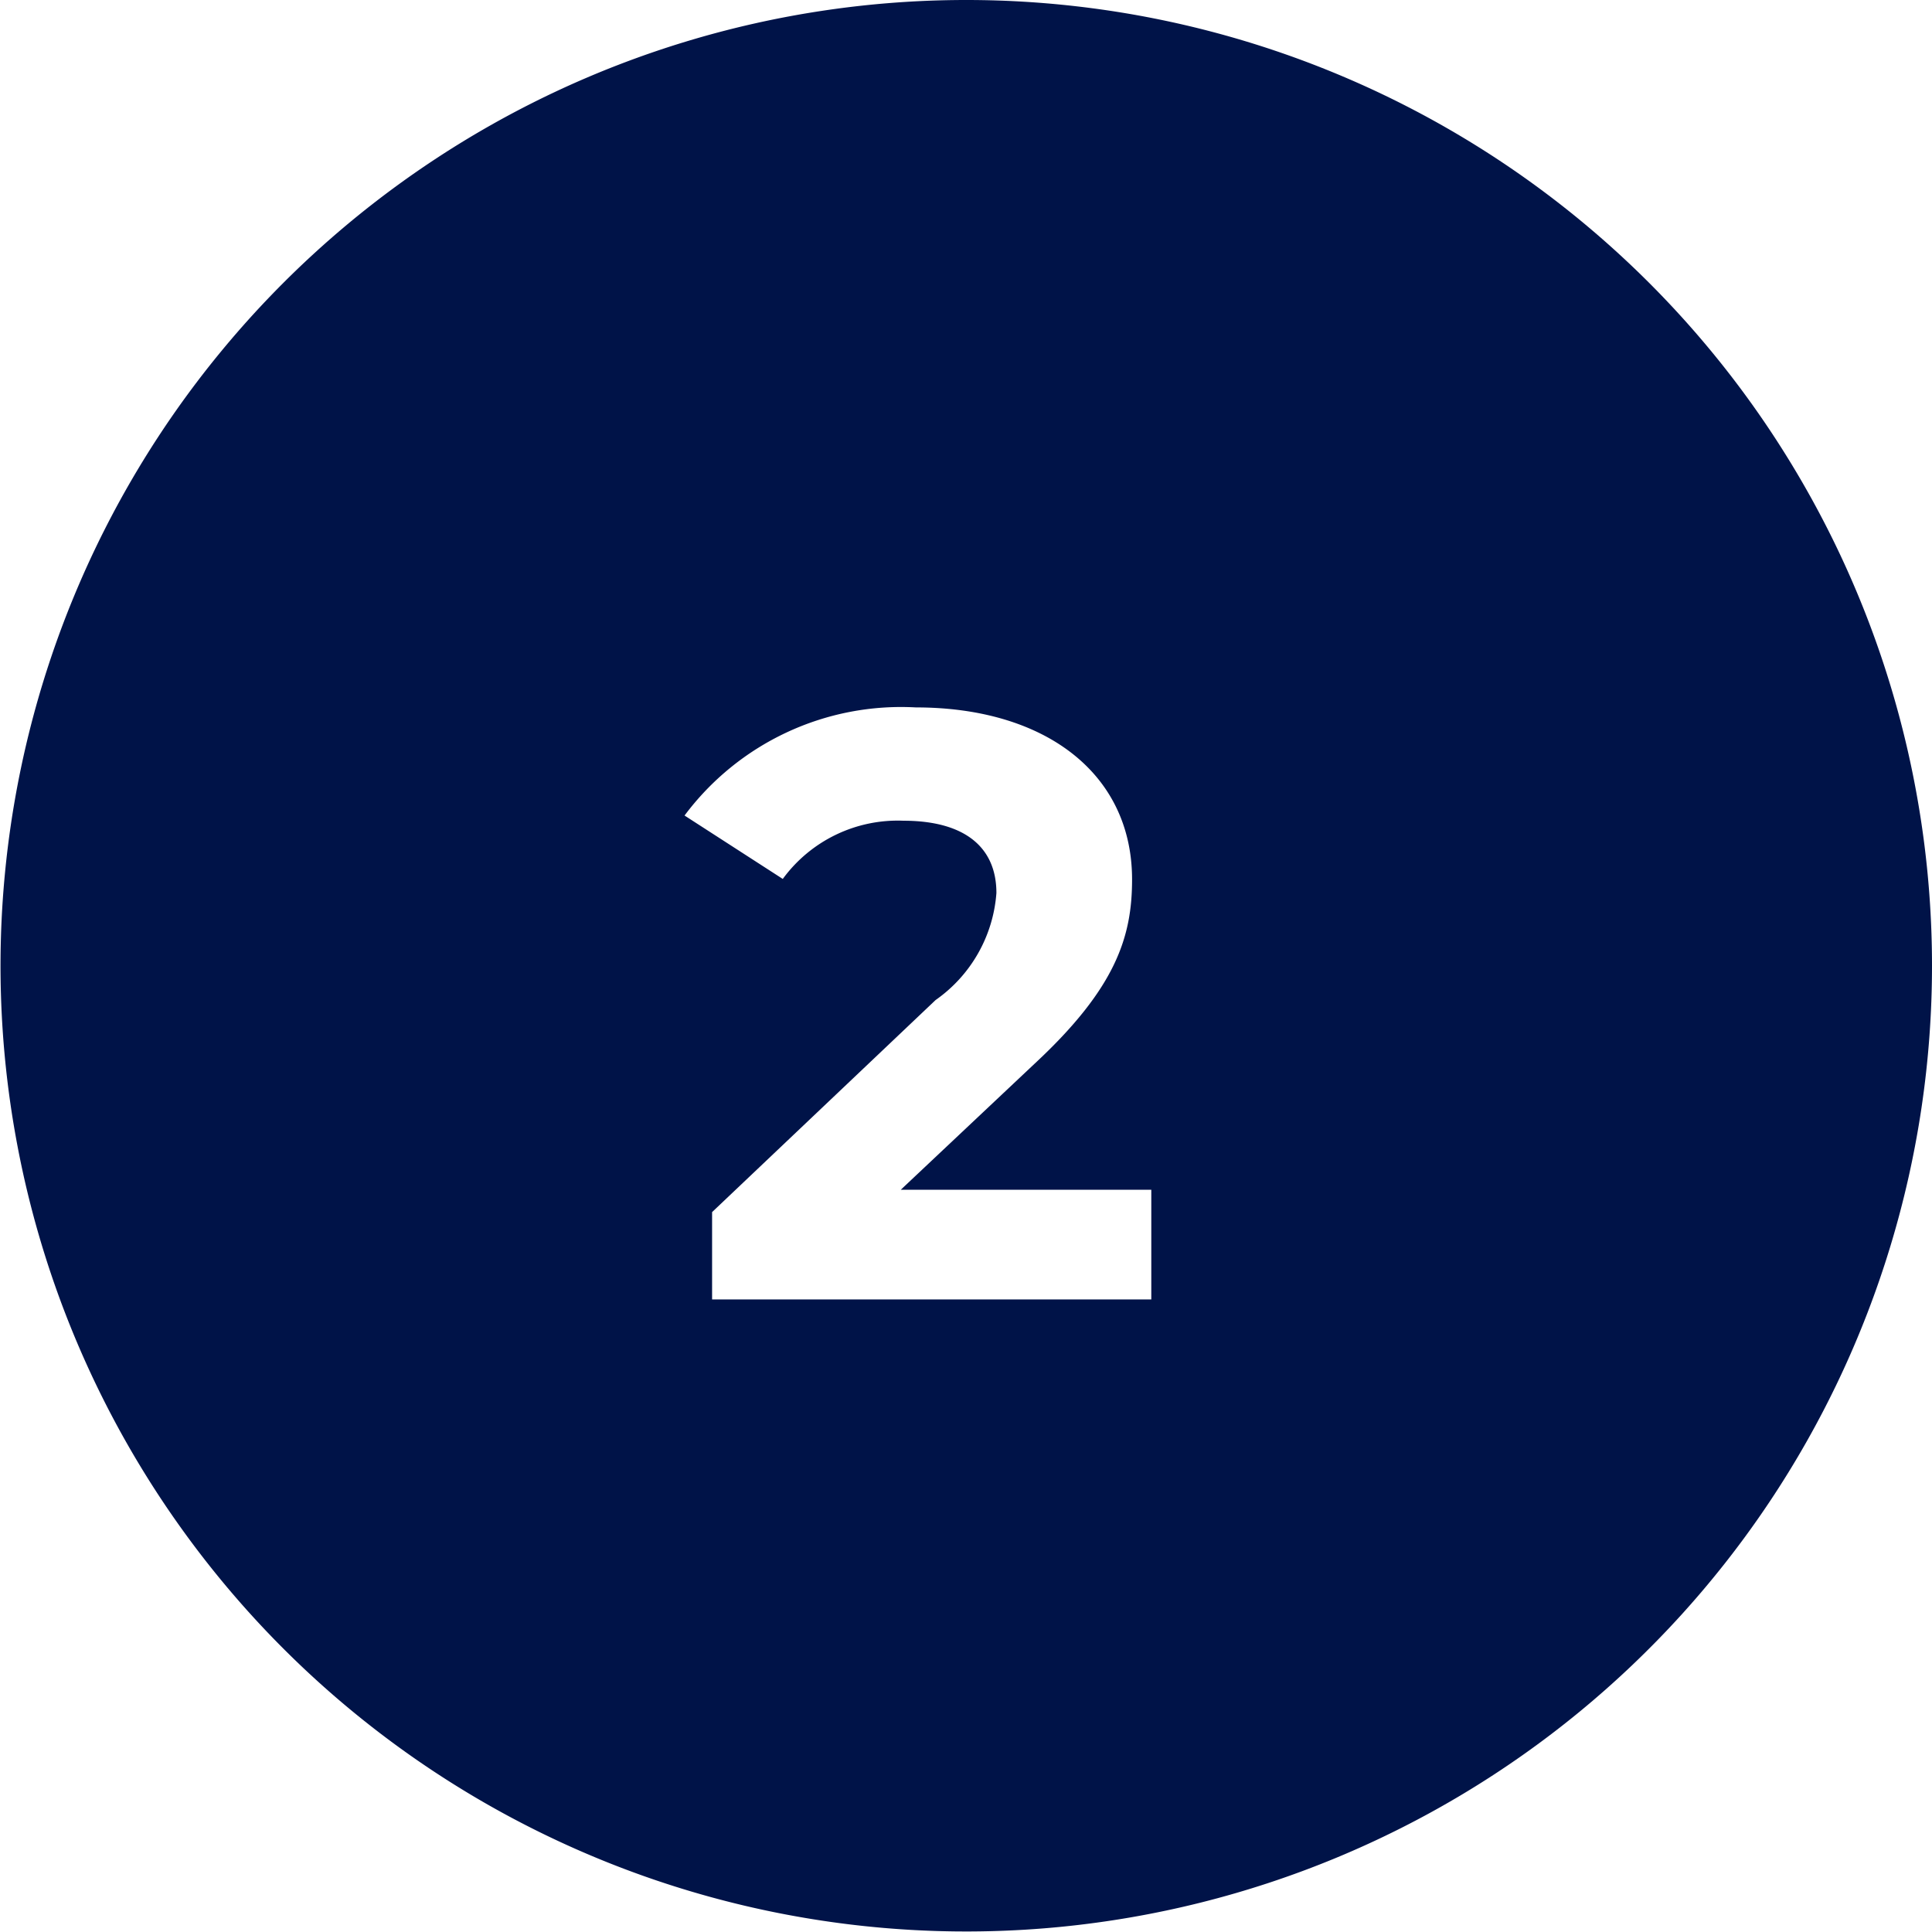 <?xml version="1.0" encoding="UTF-8"?> <svg xmlns="http://www.w3.org/2000/svg" id="HOVER" viewBox="0 0 37.17 37.17"><title>SOUMISSION INSPECTION-HOMEPAGE</title><path fill="#001348" d="M18.58,0A18.58,18.58,0,1,0,37.17,18.58,18.58,18.58,0,0,0,18.58,0Zm3.58,25H13.7V23.32L18,19.24a2.76,2.76,0,0,0,1.17-2.06c0-.88-0.61-1.39-1.79-1.39a2.74,2.74,0,0,0-2.32,1.12l-1.89-1.22a5.2,5.2,0,0,1,4.45-2.08c2.5,0,4.16,1.28,4.16,3.31,0,1.09-.3,2.08-1.87,3.54l-2.58,2.43h4.82V25Z"></path></svg> 